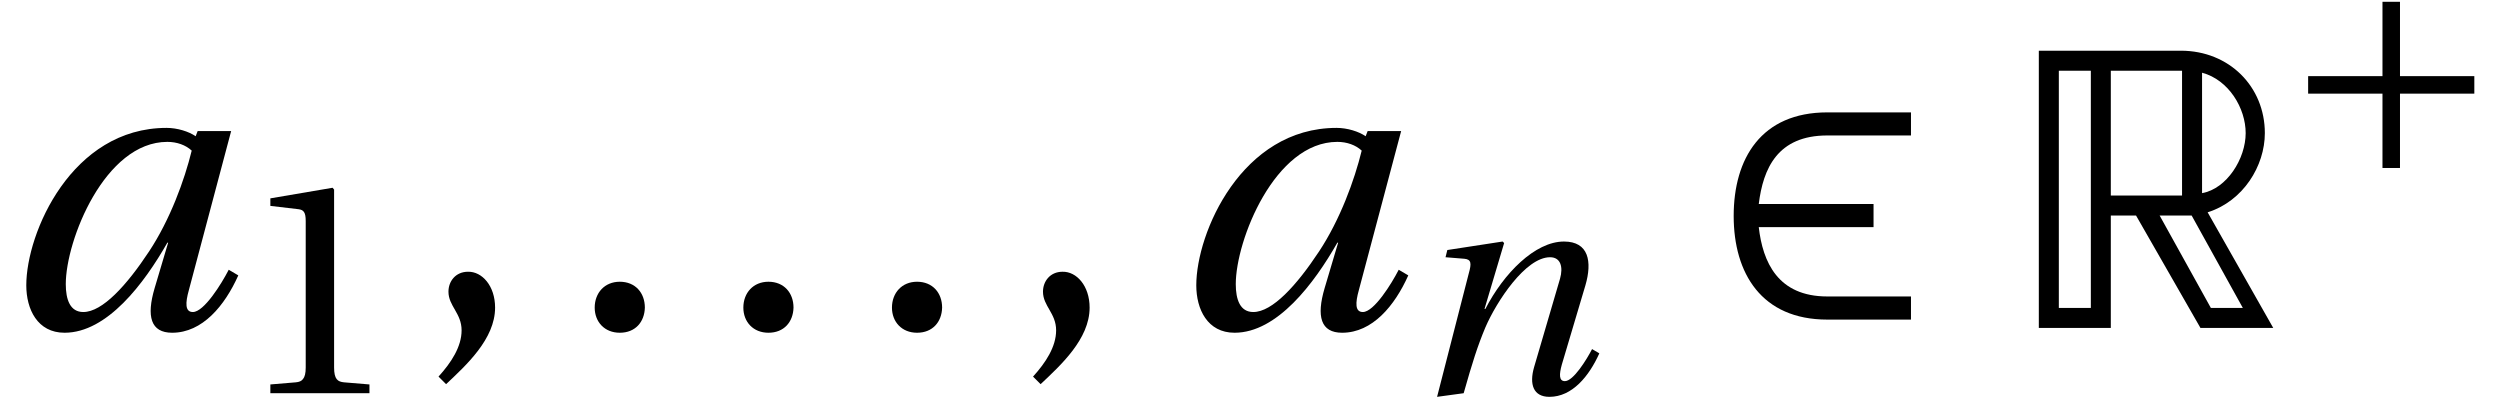 <?xml version='1.0' encoding='UTF-8'?>
<!-- This file was generated by dvisvgm 2.13.3 -->
<svg version='1.1' xmlns='http://www.w3.org/2000/svg' xmlns:xlink='http://www.w3.org/1999/xlink' width='62.714pt' height='9.954pt' viewBox='70.953 60.515 62.714 9.954'>
<defs>
<path id='g4-44' d='M.531 1.069C.909 .712 1.463 .212 1.463-.387C1.463-.803 1.213-1.076 .947-1.069C.712-1.069 .576-.887 .576-.69C.576-.417 .826-.28 .826 .045C.826 .356 .629 .659 .387 .925L.531 1.069Z'/>
<path id='g4-46' d='M1.008 .091C1.304 .091 1.478-.114 1.485-.387C1.485-.667 1.304-.879 1.008-.879C.72-.879 .531-.667 .531-.387C.531-.114 .72 .091 1.008 .091Z'/>
<path id='g4-49' d='M3.312 0V-.22L2.675-.273C2.516-.288 2.425-.349 2.425-.644V-5.108L2.387-5.154L.826-4.888V-4.699L1.531-4.616C1.66-4.6 1.713-4.54 1.713-4.32V-.644C1.713-.5 1.69-.409 1.645-.356C1.607-.303 1.546-.28 1.463-.273L.826-.22V0H3.312Z'/>
<path id='g2-50' d='M3.903-.599H2.312C1.372-.599 1.084-1.251 1.008-1.918H3.191V-2.357H1.008C1.091-3.032 1.364-3.661 2.312-3.661H3.903V-4.1H2.312C1.053-4.1 .531-3.221 .531-2.13S1.061-.159 2.312-.159H3.903V-.599Z'/>
<path id='g2-197' d='M.644-2.357V-1.918H2.509V-.053H2.948V-1.918H4.813V-2.357H2.948V-4.222H2.509V-2.357H.644Z'/>
<path id='g0-82' d='M.532-6.955V0H2.338V-2.82H2.971L4.587 0H6.413L4.767-2.901C5.66-3.182 6.202-4.065 6.202-4.888C6.202-6.052 5.309-6.955 4.095-6.955H.532ZM2.338-3.322V-6.453H4.125V-3.322H2.338ZM1.034-6.453H1.837V-.502H1.034V-6.453ZM5.721-4.888C5.721-4.245 5.249-3.493 4.627-3.382V-6.403C5.299-6.223 5.721-5.51 5.721-4.888ZM3.563-2.82H4.366L5.65-.502H4.848L3.563-2.82Z'/>
<use id='g18-97' xlink:href='#g13-97' transform='scale(1.319)'/>
<use id='g17-44' xlink:href='#g4-44' transform='scale(1.319)'/>
<use id='g17-46' xlink:href='#g4-46' transform='scale(1.319)'/>
<path id='g13-97' d='M3.646-3.373C3.509-2.812 3.236-2.062 2.835-1.455C2.41-.811 1.948-.303 1.584-.303C1.334-.303 1.251-.538 1.251-.834C1.251-1.667 1.993-3.539 3.183-3.539C3.365-3.539 3.532-3.479 3.646-3.373ZM3.759-3.744L3.721-3.646C3.592-3.736 3.373-3.805 3.168-3.805C1.364-3.805 .5-1.811 .5-.811C.5-.356 .712 .091 1.228 .091C2.039 .091 2.744-.849 3.183-1.622H3.198L2.941-.758C2.782-.22 2.865 .091 3.274 .091C3.85 .091 4.275-.424 4.532-1L4.35-1.107C4.214-.841 3.88-.303 3.668-.303C3.517-.303 3.524-.477 3.592-.72L4.396-3.744H3.759Z'/>
<path id='g13-110' d='M1.41 0C1.629-.773 1.758-1.182 1.955-1.652C2.236-2.304 2.963-3.411 3.577-3.411C3.843-3.411 3.911-3.168 3.827-2.872L3.176-.652C3.054-.227 3.153 .091 3.562 .091C4.131 .091 4.555-.424 4.813-1L4.631-1.107C4.494-.841 4.161-.303 3.949-.303C3.797-.303 3.805-.477 3.873-.72L4.464-2.706C4.638-3.304 4.547-3.805 3.926-3.805C3.198-3.805 2.41-3.001 1.955-2.115H1.933L2.425-3.767L2.387-3.805L1-3.592L.955-3.411L1.425-3.373C1.607-3.358 1.607-3.251 1.539-3.009L.743 .091L1.41 0Z'/>
<use id='g20-49' xlink:href='#g4-49'/>
<use id='g6-50' xlink:href='#g2-50' transform='scale(1.319)'/>
</defs>
<g id='page1'>
<use x='70.953' y='68.742' xlink:href='#g18-97'/>
<use x='76.909' y='70.379' xlink:href='#g20-49'/>
<use x='81.443' y='68.742' xlink:href='#g17-44'/>
<use x='85.171' y='68.742' xlink:href='#g17-46'/>
<use x='88.9' y='68.742' xlink:href='#g17-46'/>
<use x='92.628' y='68.742' xlink:href='#g17-46'/>
<use x='96.357' y='68.742' xlink:href='#g17-44'/>
<use x='100.303' y='68.742' xlink:href='#g18-97'/>
<use x='106.26' y='70.379' xlink:href='#g13-110'/>
<use x='113.743' y='68.742' xlink:href='#g6-50'/>
<use x='121.566' y='68.742' xlink:href='#g0-82'/>
<use x='128.21' y='64.782' xlink:href='#g2-197'/>
</g>
</svg><!--Rendered by QuickLaTeX.com-->